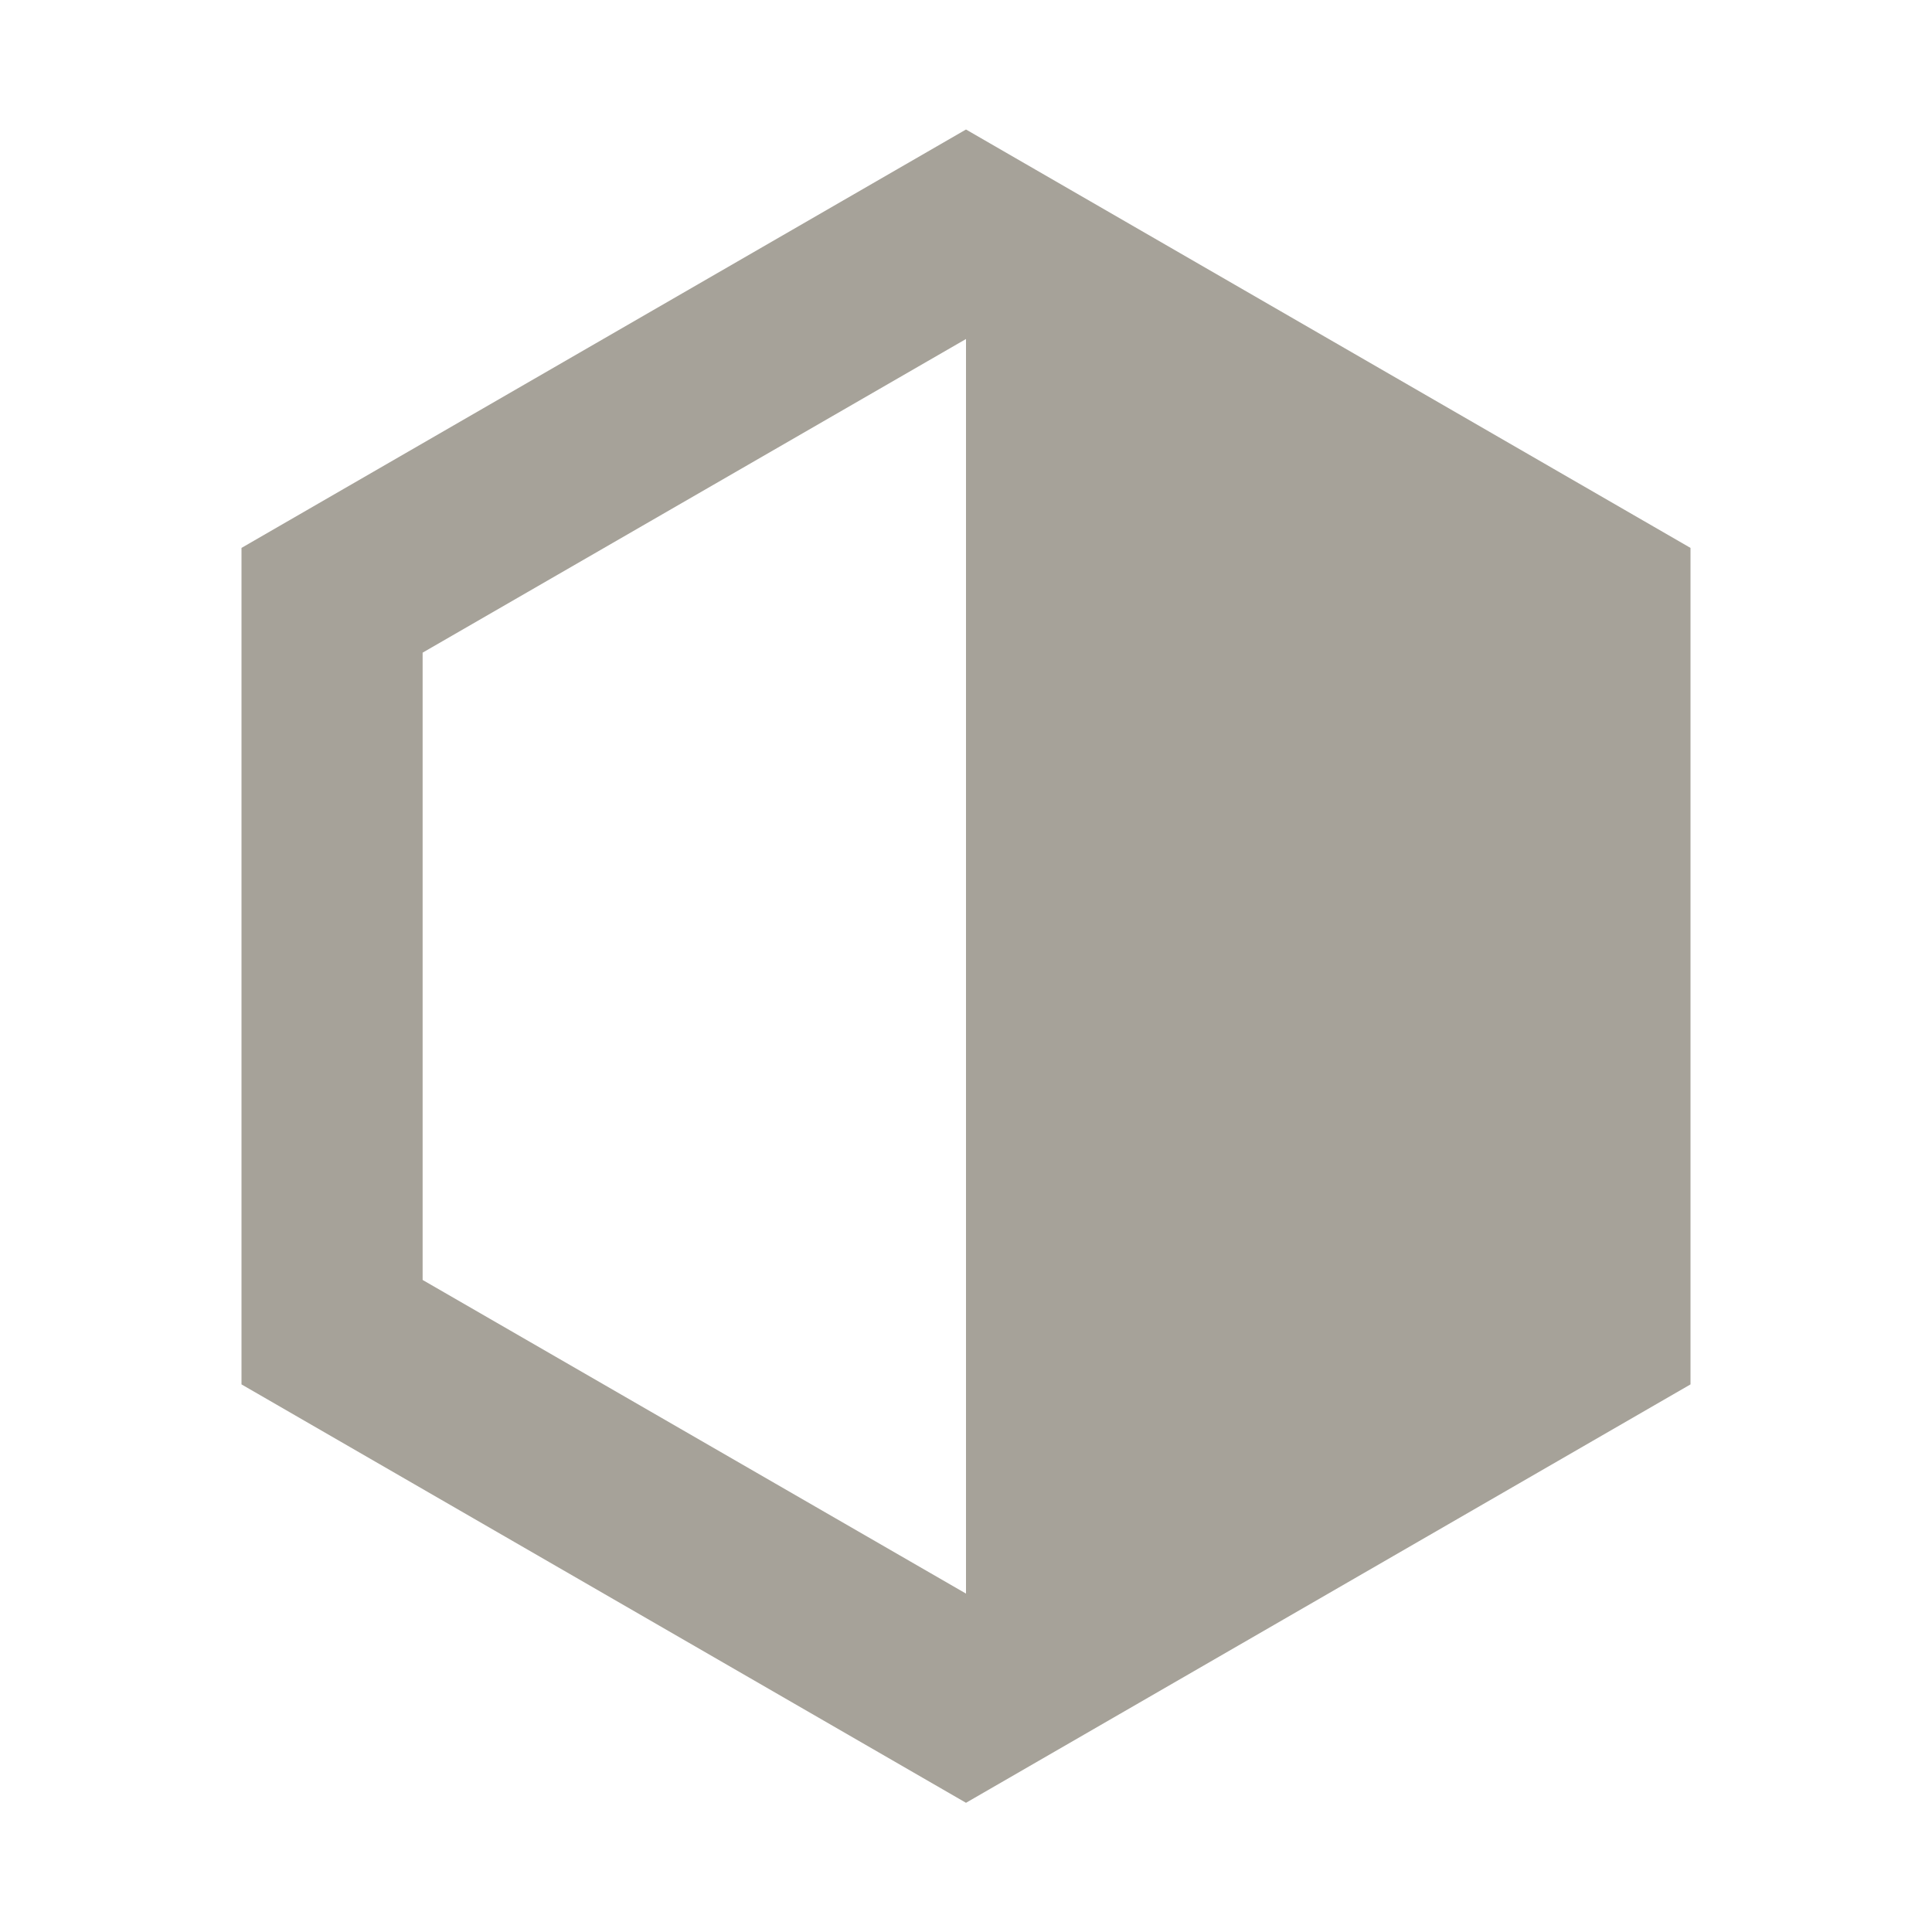 <svg xmlns="http://www.w3.org/2000/svg"  viewBox="0 0 64 64"><defs fill="#A6A299" /><path  d="m32,4.29l-24,13.86v27.71l24,13.86,24-13.86v-27.71l-24-13.86Zm0,48.5l-18-10.39v-20.78l18-10.39v41.57Z" fill="#A6A299" /></svg>
